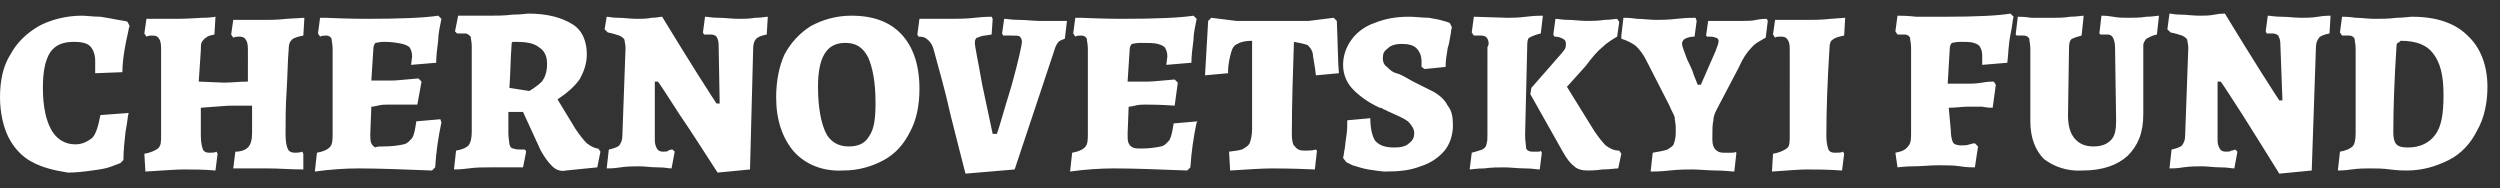 <svg version="1.1" id="Слой_1" xmlns="http://www.w3.org/2000/svg" x="0" y="0" viewBox="0 0 239 18" xml:space="preserve"><rect x="0" y="0" width="239" height="18" fill="#333333" stroke="none"/><switch><g><path d="M3.1 15.5c-1-.5-1.8-1.4-2.3-2.4S0 10.7 0 9.3c0-1.6.3-3 1-4.1.6-1.1 1.5-2 2.7-2.7 1.1-.6 2.6-1 4.1-1 .5 0 1.1.1 1.8.1.6.1 1.2.2 1.7.3.5.1.8.1.9.2l.2.4c-.1.1-.1.4-.2.8s-.2.9-.3 1.5c-.1.6-.2 1.4-.2 2.1L9.1 7V5.8c0-.6-.2-1.1-.5-1.4-.3-.3-.9-.4-1.5-.4-1.1 0-1.8.3-2.3 1-.5.8-.7 1.9-.7 3.4 0 1.8.3 3.1.8 4 .5.9 1.3 1.4 2.3 1.4.7 0 1.2-.3 1.6-.6.4-.4.6-1.2.8-2.2l2.7-.2c-.1.3-.1.8-.3 1.8-.1.9-.2 1.8-.2 2.7l-.3.3s-.3.1-.8.3-1.1.3-1.9.4c-.7.1-1.5.2-2.3.2-1.3-.2-2.5-.5-3.4-1zm10.7-.8c.6-.1 1-.3 1.3-.5.3-.3.3-.6.3-1.3V4.6c0-.5-.1-.8-.2-.9-.1-.2-.3-.3-.6-.3-.2 0-.4 0-.6.1l-.2-.3.2-1.4h2.8c.2 0 1 0 2.5-.1.3 0 .7 0 1.3-.1l-.1 1.7c-.4.1-.6.1-.8.3-.2.1-.3.3-.4.4-.1.2-.1.4-.1.8l-.2 3 2.4.1c.7 0 1.5-.1 2.3-.1V4.7c0-.5-.1-.8-.2-.9-.1-.2-.3-.3-.6-.3-.2 0-.4 0-.6.1l-.2-.3.2-1.4h3.2c.4 0 1 0 1.9-.1l1.7-.1-.1 1.7c-.5.1-.9.2-1.1.4-.2.2-.3.4-.3.9-.1 1.1-.1 2.4-.2 4-.1 1.5-.1 2.9-.1 4.2 0 .6.1 1.1.2 1.3.1.3.4.4.7.4.2 0 .4 0 .7-.1l.1.2v1.5c-1.2 0-2.3-.1-3.4-.1h-3.3l.2-1.6c.6 0 1-.2 1.2-.4.3-.3.4-.8.4-1.4v-2.6h-2c-.5 0-1.4.1-2.9.2V13c0 .6.1 1 .2 1.3.1.2.3.3.6.3s.5 0 .7-.1l.1.2-.2 1.6c-1.1-.1-2.1-.1-3.1-.1-.7 0-1.9.1-3.6.2l-.1-1.7zm28.4-3c-.3 1.4-.5 2.8-.6 4.3l-.3.3c-2.7-.1-5-.2-7-.2-1.3 0-2.8.1-4.2.3l.2-1.8c.6-.1 1-.3 1.2-.5.3-.3.3-.7.3-1.4v-8c0-.5-.1-.8-.1-1-.1-.2-.3-.3-.5-.3s-.4 0-.6.1l-.2-.3.2-1.5h.5c2.3.1 3.7.1 4 .1 3.2 0 5.5-.1 6.8-.3l.3.3c-.1.6-.3 1.3-.3 2-.1.8-.2 1.5-.2 2.2l-2.4.2.1-.8c0-.4-.1-.6-.2-.8-.1-.2-.4-.3-.7-.4-.5-.1-1-.2-1.8-.2-.4 0-.7.1-.8.1-.1.1-.2.3-.2.5l-.2 3.1h2c.4 0 1.2-.1 2.5-.2l.3.3-.4 2.2h-2.8c-.3 0-.6 0-1 .1s-.6.1-.6.1l-.1 2.6c0 .4 0 .7.1.9.1.2.2.3.4.4.1-.1.4-.1.8-.1.8 0 1.4-.1 1.9-.2.4-.1.6-.4.8-.6.2-.3.3-.9.4-1.6l2.3-.2.1.3zm10.6 4.2c-.4-.4-.7-.8-1.1-1.5L50 10.7h-1.4v2c0 .5.1.9.1 1.1.1.3.2.4.4.4.2.1.5.1 1.1.1l.1.2L50 16h-3.2c-.6 0-1.3 0-2 .1-.8.1-1.2.1-1.4.1l.2-1.8c.6-.1 1-.3 1.2-.5.2-.3.3-.7.3-1.3V4.4c0-.4-.1-.7-.1-.9-.1-.1-.3-.3-.5-.3h-.8l-.2-.2.3-1.5h3c.7 0 1.4 0 2.2-.1.8 0 1.3-.1 1.5-.1 1.9 0 3.2.4 4.2 1s1.4 1.7 1.4 2.9c0 .9-.3 1.7-.7 2.4-.5.7-1.2 1.3-2.1 1.9l1.7 2.8c.4.6.8 1.1 1.1 1.4.4.3.8.5 1.1.5l.2.3-.3 1.5-3 .3c-.4.1-.9 0-1.3-.4zm-1-8.1c.3-.4.5-.9.5-1.7s-.3-1.3-.8-1.6c-.5-.4-1.3-.5-2.2-.5H49c-.1.1-.1.2-.1.4-.1 1.3-.1 2.7-.2 4l1.9.3c.5-.3.9-.6 1.2-.9zM65 11c-1.1-1.7-1.8-2.8-2.1-3.2h-.3v5.6c0 .4.1.6.2.8.1.2.3.3.6.3.2 0 .4 0 .5-.1s.3-.1.4-.1l.2.2-.3 1.6c-.3 0-.6-.1-1.3-.1s-1.2-.1-1.8-.1c-.5 0-1.1 0-1.8.1-.6.1-1 .1-1.3.1l.2-1.8c.4-.1.8-.2 1-.4.2-.3.3-.5.3-1l.3-8.3c0-.4-.1-.6-.1-.8-.1-.2-.3-.3-.5-.4-.3-.1-.6-.2-1.1-.3l-.3-.3.2-1.2c.2 0 .5.1 1.1.1.6 0 1.1.1 1.8.1.4 0 .9 0 1.4-.1.5 0 .8-.1 1-.1 1.1 1.8 2.2 3.6 3.4 5.5s1.8 2.8 1.8 2.8h.3l-.1-5.6c0-.4-.1-.6-.2-.8-.1-.1-.3-.2-.5-.2h-.7l-.1-.2.2-1.5c.3 0 .6.1 1.3.1.6 0 1.3.1 1.9.1.5 0 1 0 1.6-.1.6 0 1-.1 1.2-.1l-.1 1.7c-.5.1-.8.2-1 .4s-.3.5-.3 1l-.3 11.5-3.1.3c-1.3-2-2.5-3.9-3.6-5.5zm10.9 3.5c-1.1-1.3-1.7-3-1.7-5.2 0-1.6.3-3 .8-4.1.6-1.1 1.4-2 2.5-2.7 1.1-.6 2.4-1 3.9-1 2.1 0 3.7.6 4.8 1.8 1.1 1.2 1.7 2.9 1.7 5.2 0 1.6-.3 3-.9 4.1-.6 1.2-1.4 2.1-2.5 2.7-1.1.6-2.4 1-3.9 1-2 .1-3.6-.6-4.7-1.8zm7.2-1.5c.5-.7.6-1.8.6-3.2 0-2-.3-3.4-.7-4.3-.5-1-1.2-1.4-2.2-1.4-1.8 0-2.6 1.4-2.6 4.2 0 2 .3 3.4.7 4.3s1.2 1.4 2.2 1.4c1 0 1.6-.3 2-1zm7.8-1.9c-.6-2.7-1.2-4.7-1.6-6.2-.1-.5-.3-.8-.5-1-.3-.3-.5-.4-1-.4l-.1-.2.2-1.5h2.9c.8 0 1.5 0 2.4-.1s1.4-.1 1.6-.1l.1.2-.1 1.5c-.5.1-.9.1-1.1.2-.2.1-.4.1-.4.2-.1.1-.1.3-.1.4 0 .4.3 1.7.7 4 .5 2.3.8 3.8 1 4.7h.4c.2-.5.6-2 1.4-4.6.7-2.5 1-4 1-4.2s-.1-.4-.2-.5c-.1-.1-.4-.1-.8-.1h-.8l-.1-.2.2-1.4c.3 0 .7.1 1.4.1s1.4.1 1.9.1h2.7l-.2 1.7c-.3.1-.5.2-.6.3-.1.1-.3.4-.4.8L97 16.2l-4.7.4c-.3-1.1-.7-2.8-1.4-5.5zm23.5.6c-.3 1.4-.5 2.8-.6 4.3l-.3.3c-2.7-.1-5-.2-7-.2-1.3 0-2.8.1-4.2.3l.2-1.8c.6-.1 1-.3 1.2-.5.3-.3.3-.7.3-1.4v-8c0-.5-.1-.8-.1-1-.1-.2-.3-.3-.5-.3-.3 0-.4 0-.6.1l-.2-.3.2-1.5h.5c2.3.1 3.7.1 4 .1 3.2 0 5.5-.1 6.8-.3l.3.3c-.1.6-.3 1.3-.3 2-.1.8-.2 1.5-.2 2.2l-2.4.2.1-.8c0-.4-.1-.6-.2-.8s-.4-.3-.7-.4c-.4-.1-.9-.1-1.7-.1-.4 0-.7.1-.8.1-.1.1-.2.3-.2.5l-.2 3.1h2c.4 0 1.2-.1 2.5-.2l.3.3-.3 2.2c-1.4-.1-2.4-.1-2.8-.1-.3 0-.6 0-1 .1s-.6.1-.6.1l-.1 2.6c0 .4 0 .7.1.9.1.2.2.3.4.4.2.1.5.1.8.1.8 0 1.4-.1 1.9-.2.4-.1.6-.4.8-.6.2-.4.3-.9.4-1.6l2.3-.2-.1.1zm3.1 2.8c.6-.1 1.1-.1 1.4-.3.3-.2.5-.3.6-.6.1-.3.2-.7.2-1.3V3.9c-.6 0-1.1.1-1.4.3-.3.1-.5.4-.6.8-.1.4-.3 1-.3 2l-2.2.2c.1-1.8.2-3.4.3-5.2l.3-.3 2.4.3h6.9l2.4-.3.3.3c.1 2.3.1 4 .2 5l-2.2.2c-.1-1-.3-1.8-.3-2.1-.1-.4-.3-.6-.5-.8-.3-.1-.7-.2-1.3-.3-.1 2.9-.2 5.9-.2 8.9 0 .5.1 1 .3 1.1.2.3.5.4.9.4.3 0 .7 0 1.1-.1l.1.1-.2 1.8c-2.2-.1-3.6-.1-4.1-.1-1 0-2.3.1-4 .2l-.1-1.8zm13.3 1.7c-.6-.1-1.1-.3-1.5-.4l-.6-.3-.3-.4c0-.1.1-.4.1-.6.1-.4.1-.8.2-1.4.1-.6.1-1.1.1-1.6l2.2-.2c0 1 .2 1.8.5 2.2.4.4.9.6 1.8.6.6 0 1.1-.1 1.4-.4.4-.3.5-.6.5-1s-.3-.8-.6-1.1c-.4-.3-1.1-.6-2-1-.1-.1-.3-.1-.4-.2-.1-.1-.3-.1-.3-.1-1.1-.5-1.9-1.1-2.5-1.7-.6-.6-1-1.4-1-2.4 0-.9.3-1.7.8-2.4s1.3-1.3 2.2-1.6c1-.4 2-.6 3.3-.6.6 0 1.3.1 1.9.1.6.1 1.1.2 1.4.3.4.1.6.2.6.2l.2.4c0 .1-.1.3-.1.6-.1.4-.1.8-.3 1.4-.1.6-.2 1.2-.2 1.8l-2 .2-.3-.2v-.5c0-.6-.2-1-.5-1.3-.3-.3-.8-.4-1.4-.4-.5 0-1 .1-1.3.4-.4.3-.5.5-.5 1 0 .3.1.6.4.8.3.3.5.5.9.6s.9.4 1.6.8l2 1c.5.3 1 .7 1.3 1.3.4.5.5 1.1.5 1.9 0 .9-.3 1.8-.8 2.4-.5.6-1.3 1.2-2.3 1.5-1 .4-2.1.5-3.4.5-.3 0-.9-.1-1.6-.2zm11.4-12.5c-.1-.2-.3-.3-.6-.3h-.7l-.2-.3.2-1.5 3.2.1c.4 0 1 0 1.8-.1s1.3-.1 1.6-.1l-.2 1.7c-.5.1-.9.3-1.1.4s-.2.6-.2 1l-.2 8.3c0 .6.1 1 .1 1.3.1.2.3.3.6.3h.5c.1 0 .3 0 .3-.1l.1.2-.2 1.6c-.3 0-.7-.1-1.4-.1s-1.4-.1-2-.1c-.5 0-1.2 0-1.9.1-.7 0-1.2.1-1.4.1l.2-1.6c.4-.1.7-.2 1-.3.2-.1.4-.3.4-.5.1-.3.1-.5.1-1V4.5c.2-.3.1-.6 0-.8zm7 1.5c.2-.2.3-.4.4-.5.1-.2.1-.4.1-.5 0-.3-.1-.4-.3-.5-.2-.1-.4-.2-.8-.2l-.1-.2.2-1.5c.3 0 .6.1 1.2.1s1.1.1 1.8.1c.5 0 1.1 0 1.7-.1.6 0 1-.1 1.2-.1l.2.3-.2 1.4c-.5.3-1 .6-1.4 1-.5.4-1 1-1.6 1.8l-1.8 2 2.6 4.2c.4.6.8 1.1 1.1 1.4.4.3.8.5 1.3.5l.2.3-.3 1.4c-.3 0-.8.1-1.5.1-.7.1-1.2.1-1.4.1-.5 0-1-.1-1.3-.4-.4-.3-.7-.7-1.1-1.4L146.3 9l.1-.6 2.8-3.2zm8.8 9.4c.6-.1 1.1-.2 1.4-.3.3-.2.5-.3.6-.5.1-.3.2-.6.2-1.1v-.5c0-.4-.1-.7-.1-1-.1-.3-.3-.6-.5-1.1l-2.2-4.3c-.3-.6-.6-1-1-1.4-.4-.3-.8-.5-1.4-.7v-.3l.2-1.7c.3 0 .6 0 1.3.1.6 0 1.2.1 1.8.1.5 0 1.1 0 2-.1.9-.1 1.4-.1 1.8-.1l.1.3-.2 1.5c-.4 0-.7.1-.9.2-.2.1-.3.3-.3.5s.2.7.5 1.5c.4.8.6 1.3.6 1.4l.4 1h.3l1.4-3.2c.2-.5.3-.8.3-1 0-.1-.1-.3-.3-.3-.2-.1-.4-.1-.8-.1l-.1-.1.2-1.4h3.2c.5 0 1 0 1.4-.1.5-.1.8-.1 1-.1l.1.2-.2 1.6c-.5.3-1 .5-1.4 1-.4.4-.8 1-1.2 1.9l-2.1 4c-.2.4-.3.7-.3 1-.1.4-.1.9-.1 1.8 0 .5.1.8.3 1 .2.2.4.3.8.3h.7c.2 0 .4 0 .4-.1l.1.1-.2 1.8c-.3 0-.9-.1-1.7-.1-.8 0-1.6-.1-2.3-.1-.5 0-1.3 0-2.2.1s-1.4.1-1.8.1l.2-1.8zm11.5.1c.6-.1 1-.3 1.3-.5.3-.2.3-.6.3-1.3V4.7c0-.5-.1-.8-.2-.9-.1-.2-.3-.3-.6-.3s-.5 0-.6.1l-.2-.3.2-1.4h3.3c.4 0 1.1 0 2-.1l1.4-.1-.1 1.7c-.5.1-.9.2-1.1.4-.2.1-.3.4-.3.8-.2 3.2-.3 5.9-.3 8.4 0 .6.1 1 .2 1.3.1.2.3.3.6.3.4 0 .6 0 .8-.1l.1.2-.2 1.6c-1.4-.1-2.6-.1-3.4-.1-.7 0-1.8.1-3.3.2l.1-1.7zm11.7-.1c.6-.1 1-.3 1.2-.6.3-.3.3-.7.3-1.4v-8c0-.5-.1-.8-.1-1-.1-.2-.3-.3-.5-.3h-.7l-.2-.3.2-1.5c.3 0 .9 0 1.8.1h2.8c2.9 0 5-.1 6.2-.3l.3.3c-.1.3-.1.8-.3 1.7-.2 1-.2 1.9-.3 2.7l-2.4.2v-.9c0-.4-.1-.6-.2-.8-.1-.2-.3-.3-.6-.4-.3-.1-.8-.1-1.3-.1-.4 0-.7.1-.8.1-.1.1-.2.3-.2.5l-.2 3.4h2c.3 0 .6 0 1.3-.1.5-.1.9-.1 1.1-.1l.2.3-.3 2.2c-.2 0-.5 0-1-.1H188c-.4 0-1 .1-1.7.1l.2 2.2c0 .5.1.9.2 1.1.1.2.4.3.8.3.3 0 .5 0 .8-.1.3-.1.5-.1.5-.1l.3.3-.3 2c-.3 0-.8 0-1.4-.1-.6-.1-1.4-.1-2.1-.1-.8 0-1.6.1-2.4.1s-1.4.1-1.5.1l-.2-1.4zm14.2.6c-.8-.8-1.3-2-1.3-3.6V4.7c0-.5-.1-.8-.1-1-.1-.2-.3-.3-.5-.3h-.7l-.1-.1.2-1.7c.3 0 .6 0 1.3.1h2.2c.4 0 .9 0 1.5-.1.6 0 1.1-.1 1.3-.1l-.2 1.9c-.4.1-.7.2-.9.3-.2.1-.3.4-.3.8l-.1 6.5c0 1 .2 1.7.6 2.2.4.5 1 .8 1.8.8s1.3-.2 1.7-.6c.4-.4.5-1 .5-1.9l-.1-6.9c0-.5-.1-.8-.2-1-.1-.2-.3-.3-.5-.3h-.7l-.1-.1.2-1.7c.2 0 .5 0 1.1.1.5.1 1 .1 1.5.1s1.1 0 1.7-.1c.6 0 1-.1 1.2-.1l-.2 1.8c-.5.1-.8.3-1 .4-.1.1-.3.4-.3.6v6.6c0 1.8-.5 3-1.5 4-1 .9-2.4 1.4-4.3 1.4-1.5.1-2.8-.4-3.7-1.1zm19-4.2c-1.1-1.7-1.8-2.8-2.1-3.2h-.3v5.6c0 .4.1.6.2.8.1.2.3.3.6.3.2 0 .4 0 .5-.1.2 0 .3-.1.4-.1l.2.2-.3 1.6c-.3 0-.6-.1-1.3-.1s-1.2-.1-1.8-.1c-.5 0-1.1 0-1.8.1-.6.1-1 .1-1.3.1l.2-1.8c.4-.1.8-.2 1-.4.2-.3.3-.5.3-1l.3-8.3c0-.4-.1-.6-.1-.8-.1-.2-.3-.3-.5-.4-.3-.1-.6-.2-1.1-.3l-.3-.3.2-1.5c.2 0 .5.1 1.1.1.6 0 1.1.1 1.8.1.4 0 .9 0 1.4-.1s.8-.1 1-.1c1.1 1.8 2.2 3.6 3.4 5.5 1.2 1.9 1.8 2.8 1.8 2.8h.3l-.2-5.4c0-.4-.1-.6-.2-.8-.1-.1-.3-.2-.5-.2h-.6l-.1-.2.2-1.5c.3 0 .6.1 1.3.1.6 0 1.3.1 1.9.1.5 0 1 0 1.6-.1.6-.1 1-.1 1.2-.1l-.1 1.7c-.5.1-.8.2-1 .4-.2.3-.3.5-.3 1l-.4 11.7-3.1.3c-1.3-2.1-2.5-4-3.5-5.6zm14.1 5.2c-.7-.1-1.4-.1-1.9-.1s-1.1 0-1.8.1-1.1.1-1.3.1l.2-1.8c.6-.1 1-.3 1.2-.5.2-.2.3-.6.3-1.3v-8c0-.5-.1-.8-.1-1-.1-.2-.3-.3-.5-.3h-.7l-.2-.3.2-1.5c.3 0 .6 0 1.3.1.6 0 1.2.1 1.8.1.6 0 1.4 0 2.1-.1.7 0 1.2-.1 1.5-.1 2.3 0 4.1.6 5.3 1.8 1.2 1.1 1.9 2.8 1.9 4.9 0 1.5-.3 3-1 4.2-.6 1.2-1.5 2.2-2.7 2.8-1.2.6-2.5 1-4 1-.3 0-.8 0-1.6-.1zm.7-12.1c-.1.1-.1.3-.1.4-.2 3.1-.3 5.8-.3 8.2 0 .5.1.9.3 1.1.2.2.5.3 1.1.3 1.1 0 2-.4 2.6-1.2.6-.8.8-2 .8-3.8 0-1.9-.3-3.1-1-4-.6-.8-1.6-1.2-3.1-1.2-.1.1-.2.2-.3.2z" fill="#fff"/></g></switch></svg>